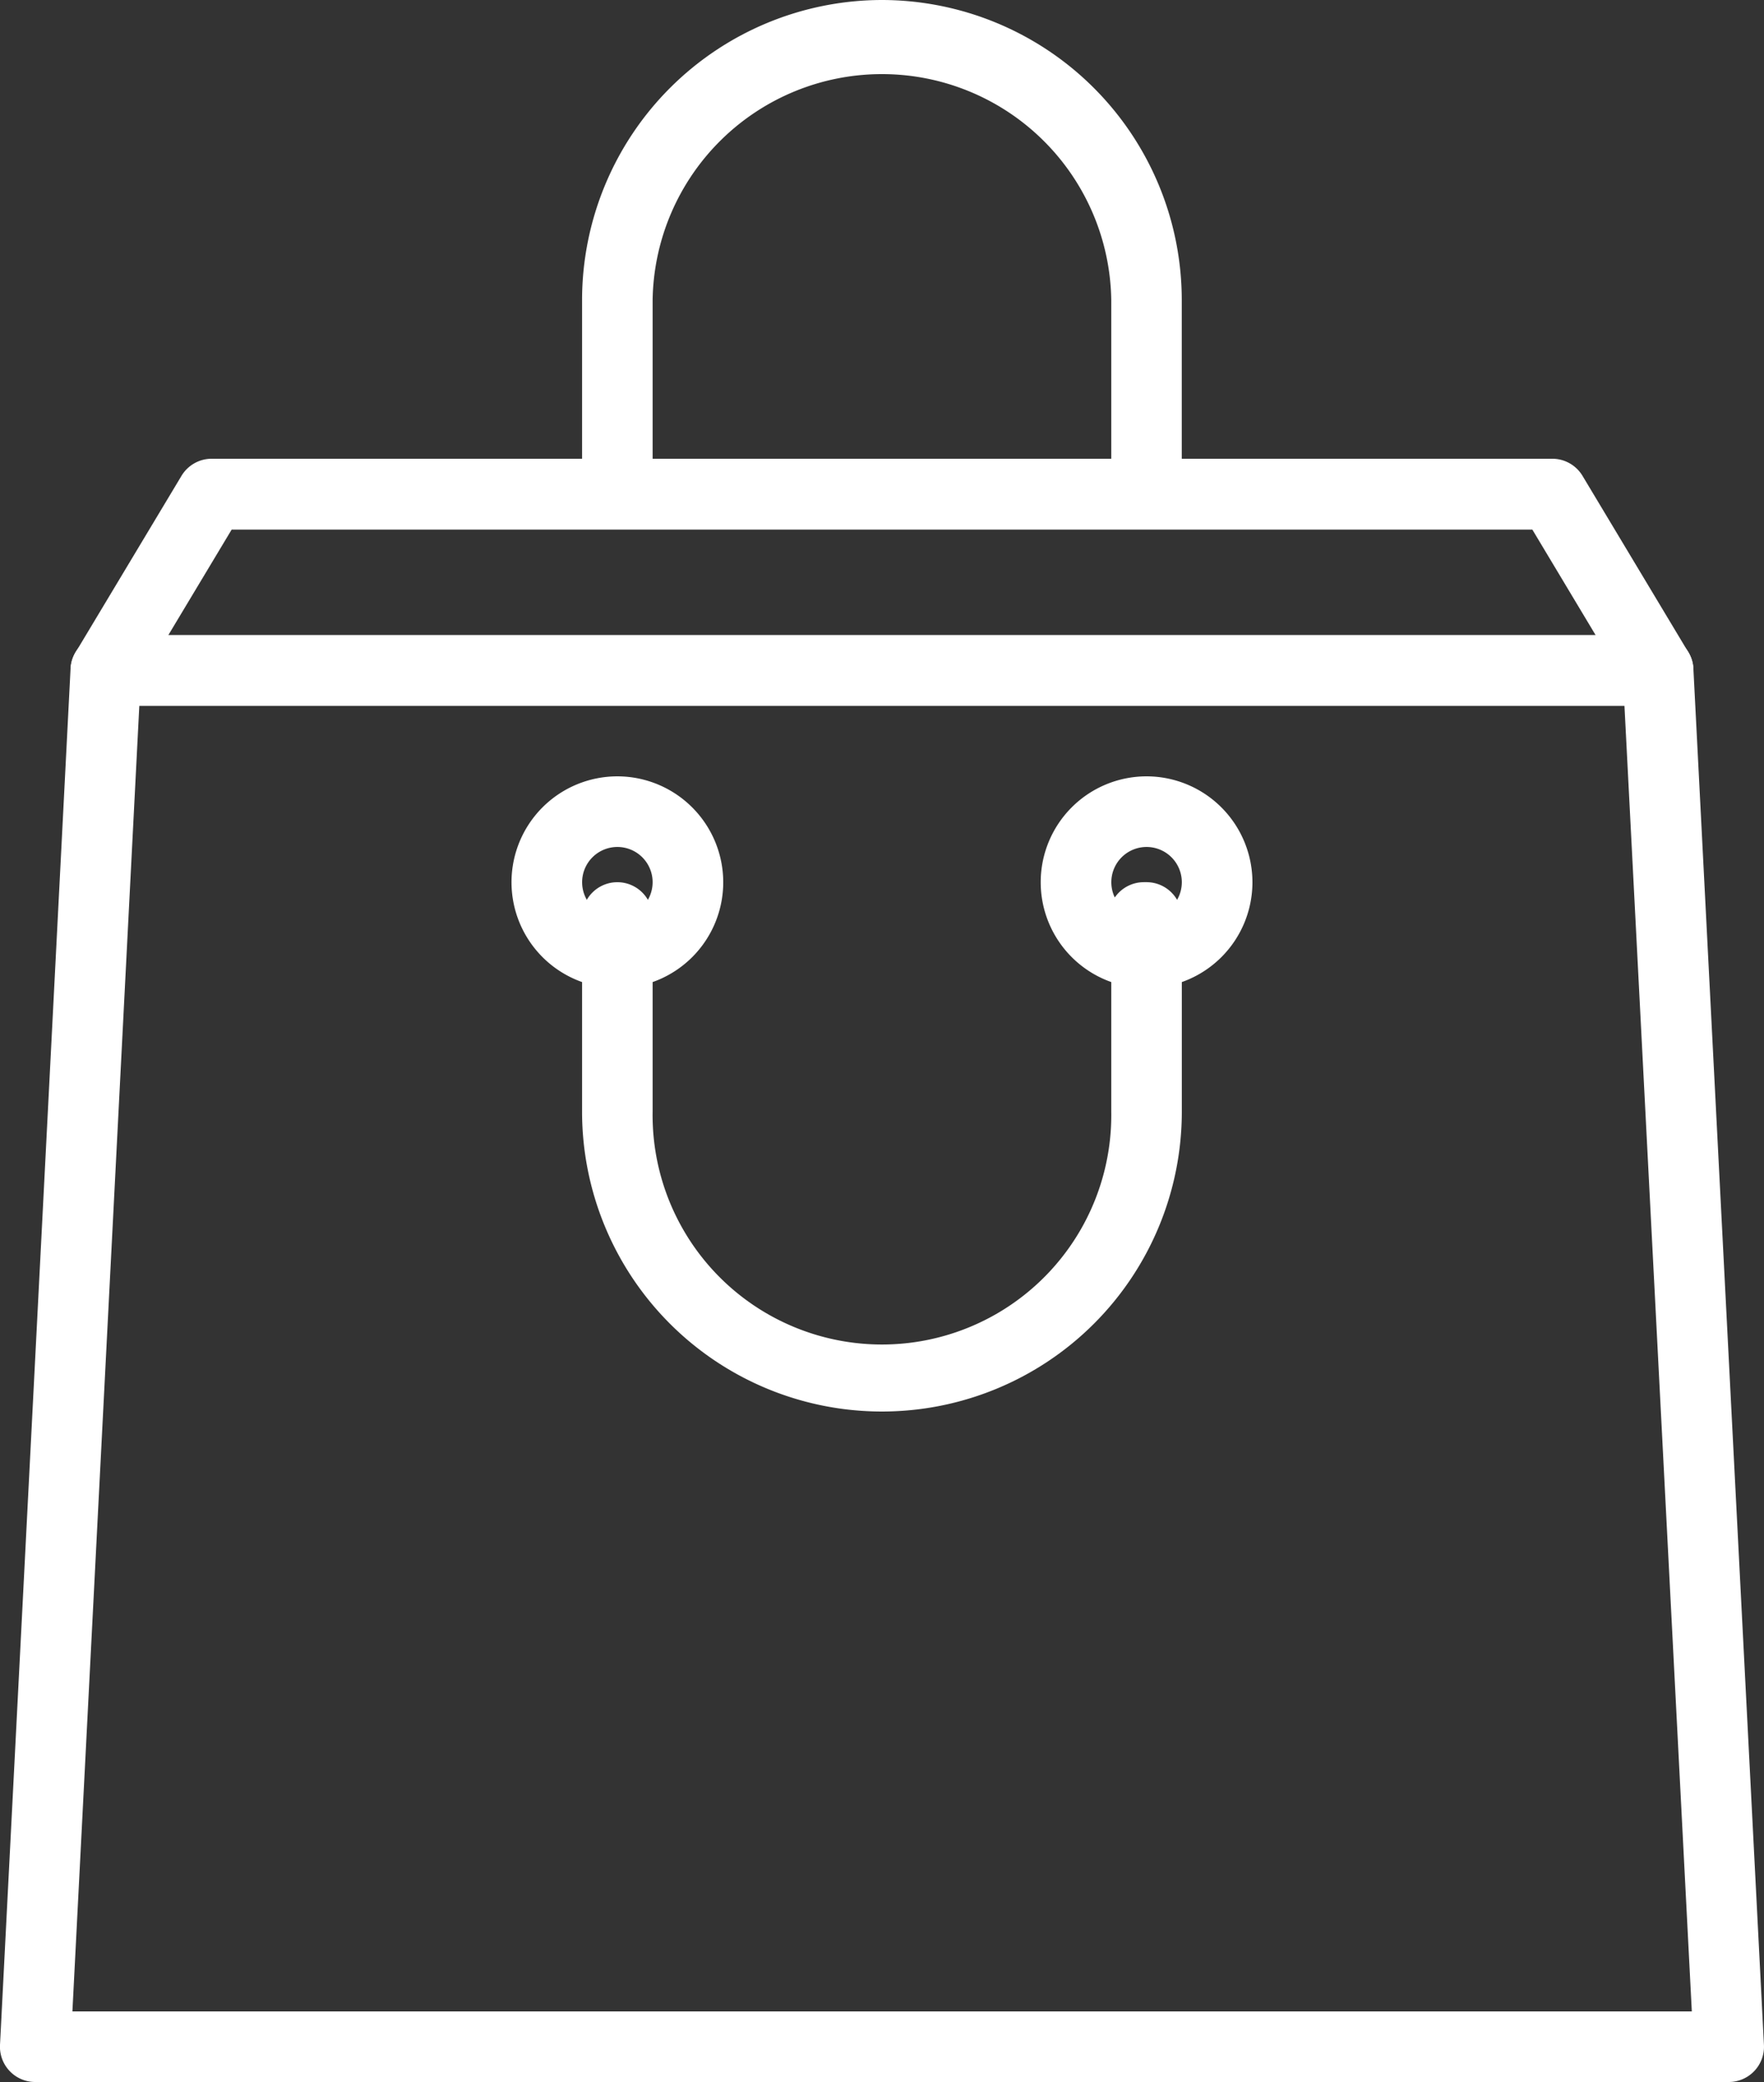 <svg xmlns="http://www.w3.org/2000/svg" width="31.427" height="37.084" viewBox="0 0 31.427 37.084"><rect x="0" y="0" width="31.427" height="37.084" fill="#333333" stroke="none"/><g transform="translate(-15.359)"><g transform="translate(16.616 8.171)"><g transform="translate(0)"><path d="M51.008,47.819l-1.886-3.143a.628.628,0,0,0-.539-.305H24.7a.628.628,0,0,0-.539.305l-1.886,3.143a.629.629,0,0,0,.539.952H50.469a.629.629,0,0,0,.539-.952Zm-27.085-.3,1.132-1.886H48.228l1.131,1.886Z" transform="translate(-22.185 -44.371)" fill="#fff"/></g></g><g transform="translate(15.359 11.314)"><path d="M45.528,62.037a.629.629,0,0,0-.628-.6H17.244a.629.629,0,0,0-.628.6L15.359,86.55a.628.628,0,0,0,.628.661h30.17a.628.628,0,0,0,.628-.661ZM16.649,85.954,17.841,62.7H44.3L45.5,85.954Z" transform="translate(-15.359 -61.441)" fill="#fff"/></g><g transform="translate(33.9 13.828)"><path d="M117.938,75.093a1.886,1.886,0,1,0,1.886,1.886A1.888,1.888,0,0,0,117.938,75.093Zm0,2.514a.628.628,0,1,1,.628-.628A.629.629,0,0,1,117.938,77.607Z" transform="translate(-116.052 -75.093)" fill="#fff"/></g><g transform="translate(24.472 13.828)"><g transform="translate(0)"><path d="M66.738,75.093a1.886,1.886,0,1,0,1.886,1.886A1.888,1.888,0,0,0,66.738,75.093Zm0,2.514a.628.628,0,1,1,.628-.628A.629.629,0,0,1,66.738,77.607Z" transform="translate(-64.852 -75.093)" fill="#fff"/></g></g><g transform="translate(25.729)"><path d="M77.021,0a5.349,5.349,0,0,0-5.343,5.342V8.8a.629.629,0,0,0,.628.628h9.428a.629.629,0,0,0,.628-.628V5.342A5.348,5.348,0,0,0,77.021,0Zm4.085,8.171H72.935V5.342a4.086,4.086,0,0,1,8.171,0V8.171Z" transform="translate(-71.678)" fill="#fff"/></g><g transform="translate(25.729 15.713)"><g transform="translate(0)"><path d="M81.735,85.333h-.048a.629.629,0,0,0-.628.628.622.622,0,0,0,.048.242v3.215a4.086,4.086,0,1,1-8.171,0V85.962a.628.628,0,0,0-1.257,0v3.457a5.342,5.342,0,1,0,10.685,0V85.962A.629.629,0,0,0,81.735,85.333Z" transform="translate(-71.679 -85.333)" fill="#fff"/></g></g></g></svg>